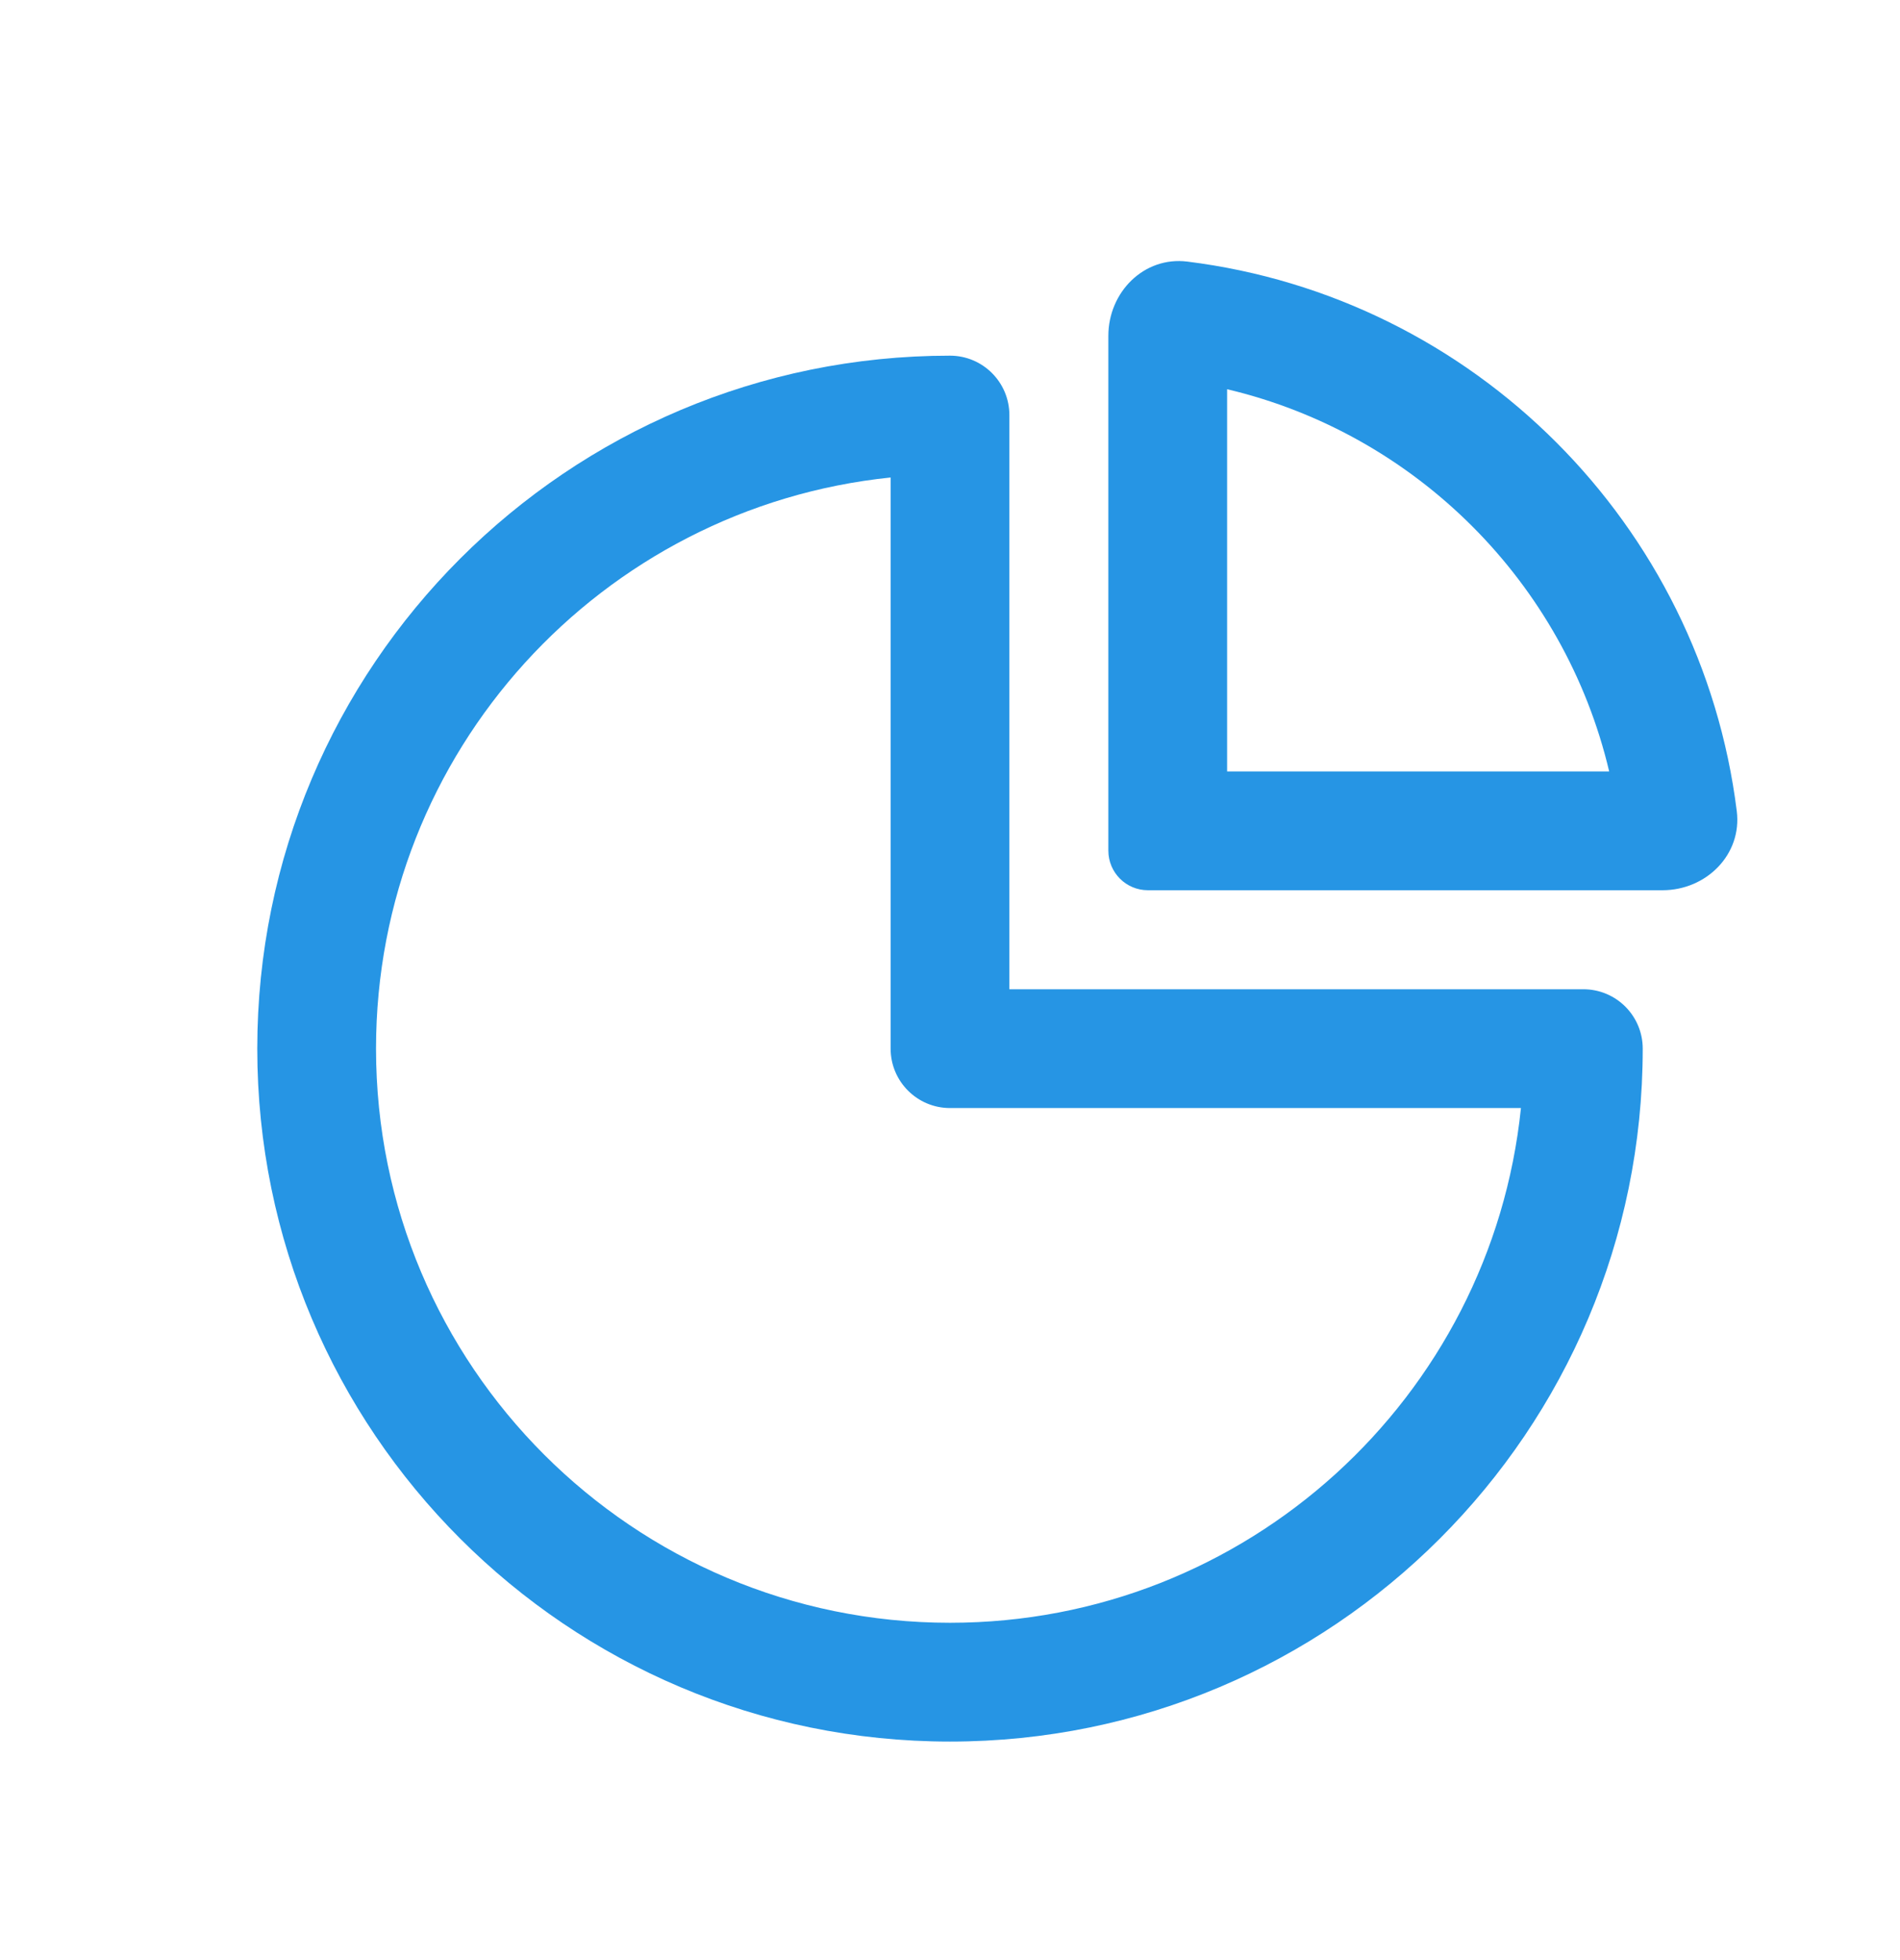 <svg width="32" height="33" viewBox="0 0 32 33" fill="none" xmlns="http://www.w3.org/2000/svg">
<path fill-rule="evenodd" clip-rule="evenodd" d="M15 8.039C10.131 8.54 6.333 12.654 6.333 17.655C6.333 22.994 10.661 27.321 16 27.321C21.001 27.321 25.115 23.524 25.616 18.655H16C15.448 18.655 15 18.207 15 17.655V8.039ZM4.333 17.655C4.333 11.211 9.557 5.988 16 5.988C16.552 5.988 17 6.436 17 6.988V16.655H26.667C27.219 16.655 27.667 17.102 27.667 17.655C27.667 24.098 22.443 29.321 16 29.321C9.557 29.321 4.333 24.098 4.333 17.655Z" fill="#2695E4"/>
<path fill-rule="evenodd" clip-rule="evenodd" d="M20.667 6.553V12.988H27.102C26.351 9.809 23.846 7.304 20.667 6.553ZM19.997 4.404C24.825 5.004 28.65 8.83 29.251 13.657C29.342 14.388 28.736 14.988 28 14.988H19.333C18.965 14.988 18.667 14.69 18.667 14.321V5.655C18.667 4.918 19.267 4.313 19.997 4.404Z" fill="#2695E4"/>
</svg>
